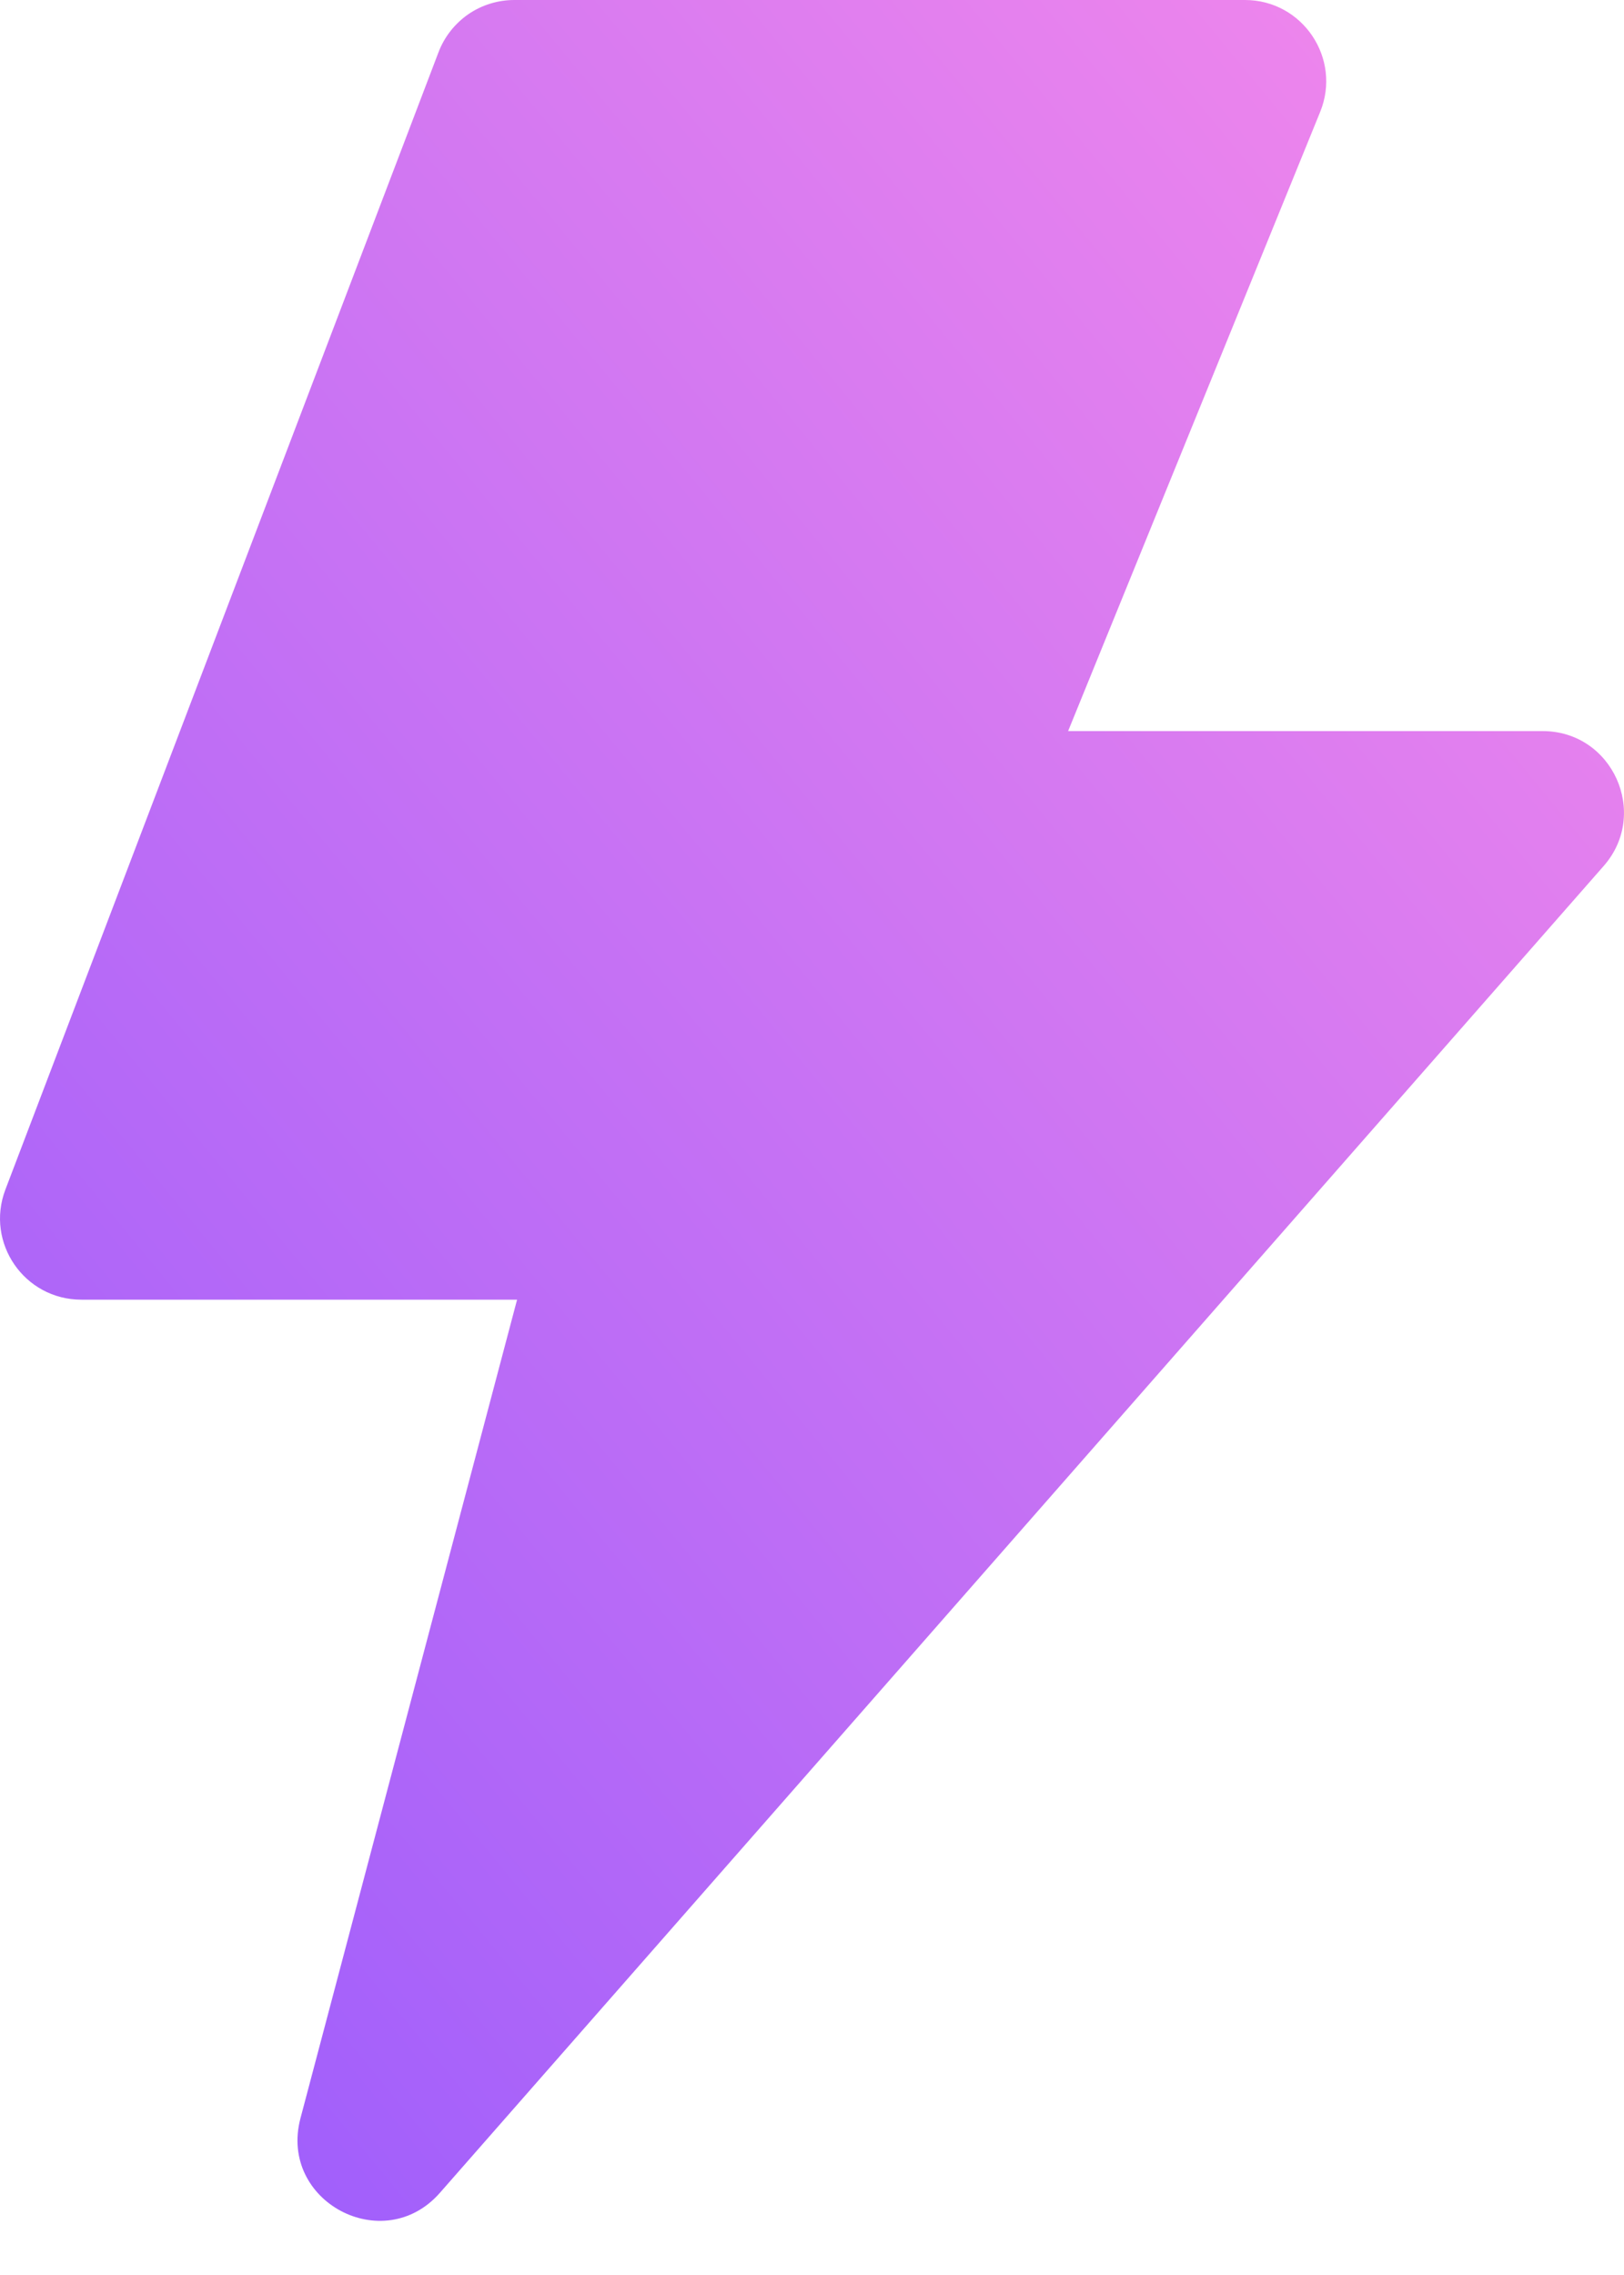 <svg width="10" height="14" viewBox="0 0 10 14" fill="none" xmlns="http://www.w3.org/2000/svg">
<path d="M3.184 7.998H0.501C0.15 7.998 -0.091 7.648 0.033 7.321L2.7 0.322C2.736 0.227 2.8 0.146 2.883 0.088C2.966 0.031 3.065 1.54637e-05 3.167 0H7.666C8.021 0 8.263 0.36 8.129 0.689L6.577 4.499H9.499C9.929 4.499 10.158 5.006 9.875 5.329L2.709 13.494C2.361 13.891 1.715 13.547 1.85 13.036L3.184 7.998Z" fill="url(#paint0_linear_803_11030)"/>
<defs>
<linearGradient id="paint0_linear_803_11030" x1="10" y1="-0.887" x2="-4.671" y2="11.207" gradientUnits="userSpaceOnUse">
<stop stop-color="#F98BEA"/>
<stop offset="1" stop-color="#8D55FF"/>
</linearGradient>
</defs>
</svg>
